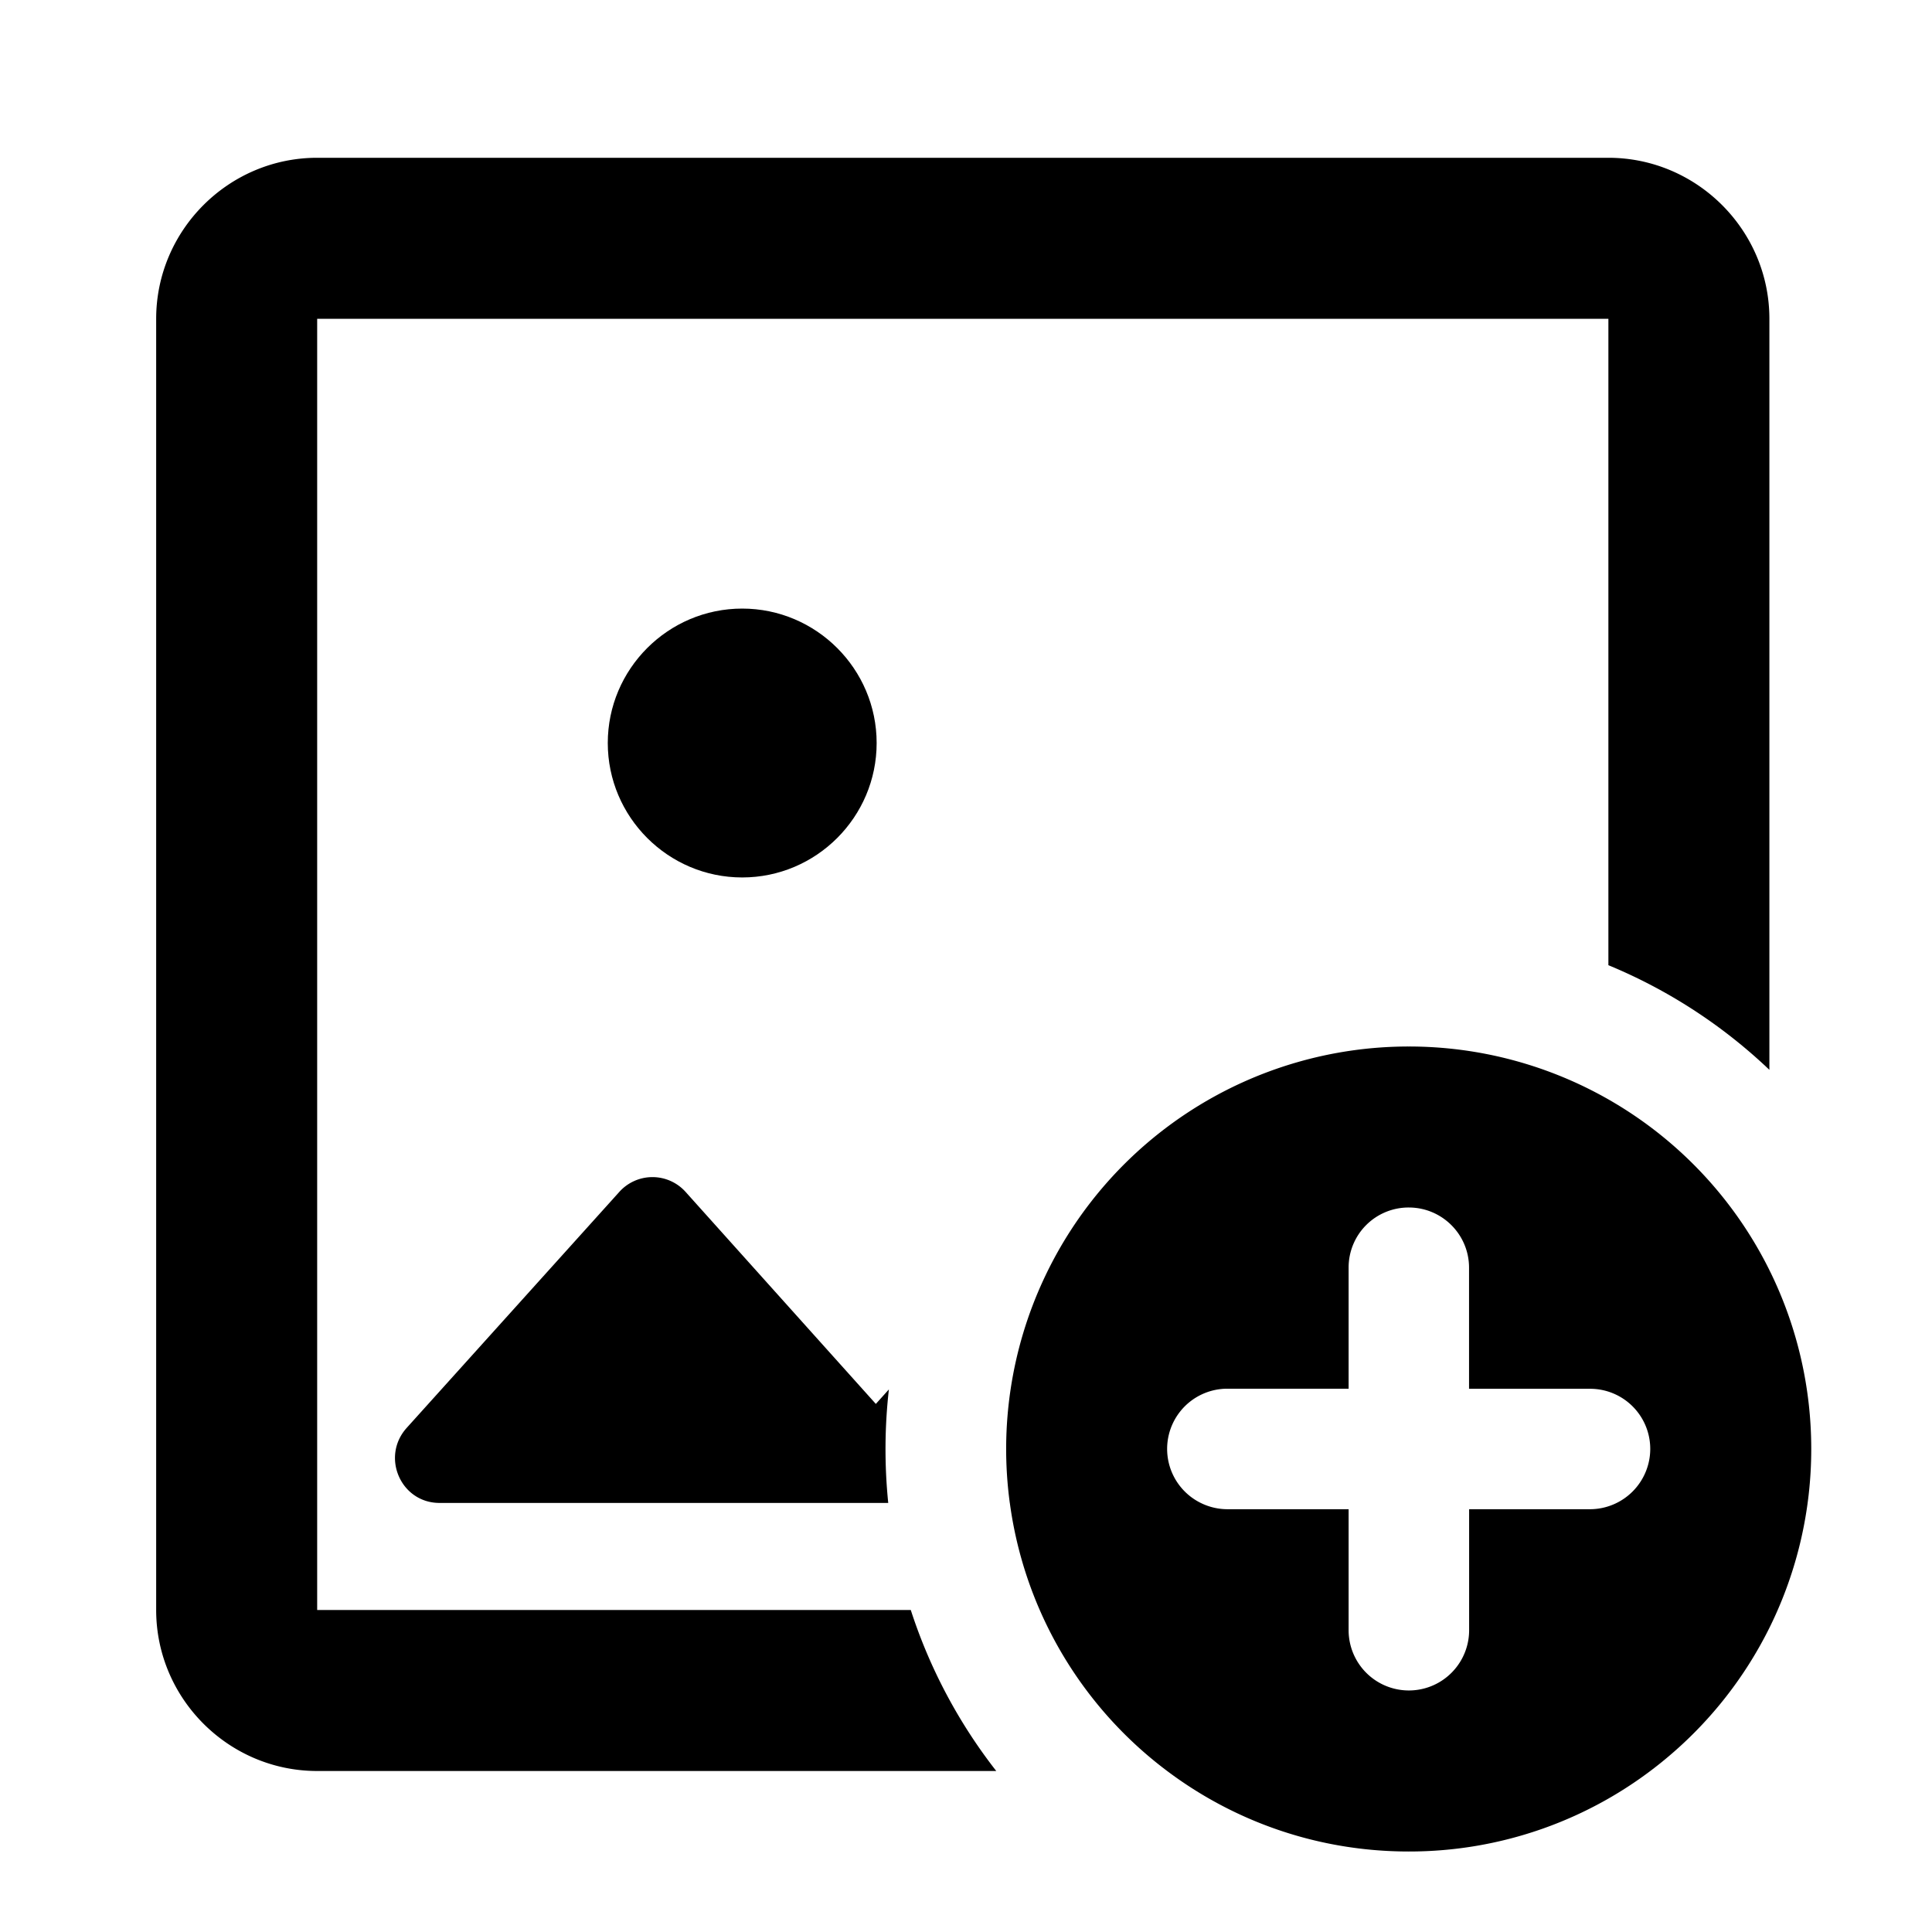 <svg xmlns="http://www.w3.org/2000/svg" width="24" height="24" fill="currentColor" class="mi-outline mi-image-add" viewBox="0 0 24 24">
  <path d="M9.22 10.9c.92 0 1.67-.75 1.67-1.67s-.75-1.67-1.67-1.67-1.67.75-1.67 1.67.75 1.67 1.67 1.67"/>
  <path d="M19.98 1.96H3.94c-1.1 0-2 .9-2 2V20c0 1.1.9 2 2 2h8.436a6.5 6.5 0 0 1-1.062-2H3.94V3.96h16.04v8.03a6.5 6.5 0 0 1 2 1.3V3.96c0-1.1-.9-2-2-2"/>
  <path d="M21.98 15.777a5 5 0 0 0-2-2.12A5 5 0 0 0 17.5 13a5 5 0 0 0-4.956 5.67l.001.005c.063.465.19.91.371 1.325a5 5 0 0 0 1.583 2c.836.628 1.875 1 3.001 1a4.98 4.98 0 0 0 3.133-1.103l.016-.013a5 5 0 0 0 1.34-1.68A5 5 0 0 0 22.5 18a5 5 0 0 0-.5-2.182l-.02-.04Zm-7.064 2.893a.748.748 0 0 1 .334-1.419h1.503v-1.503A.745.745 0 0 1 17.5 15c.414 0 .749.335.749.748v1.504h1.503A.747.747 0 0 1 20.5 18a.75.75 0 0 1-.748.748H18.25v1.503a.748.748 0 1 1-1.497 0v-1.503H15.25a.75.75 0 0 1-.334-.078m-3.882 0a6.6 6.6 0 0 1 .008-1.41l-.162.18-2.36-2.63a.553.553 0 0 0-.83 0l-2.64 2.93c-.32.36-.07.93.41.93z"/>
</svg>